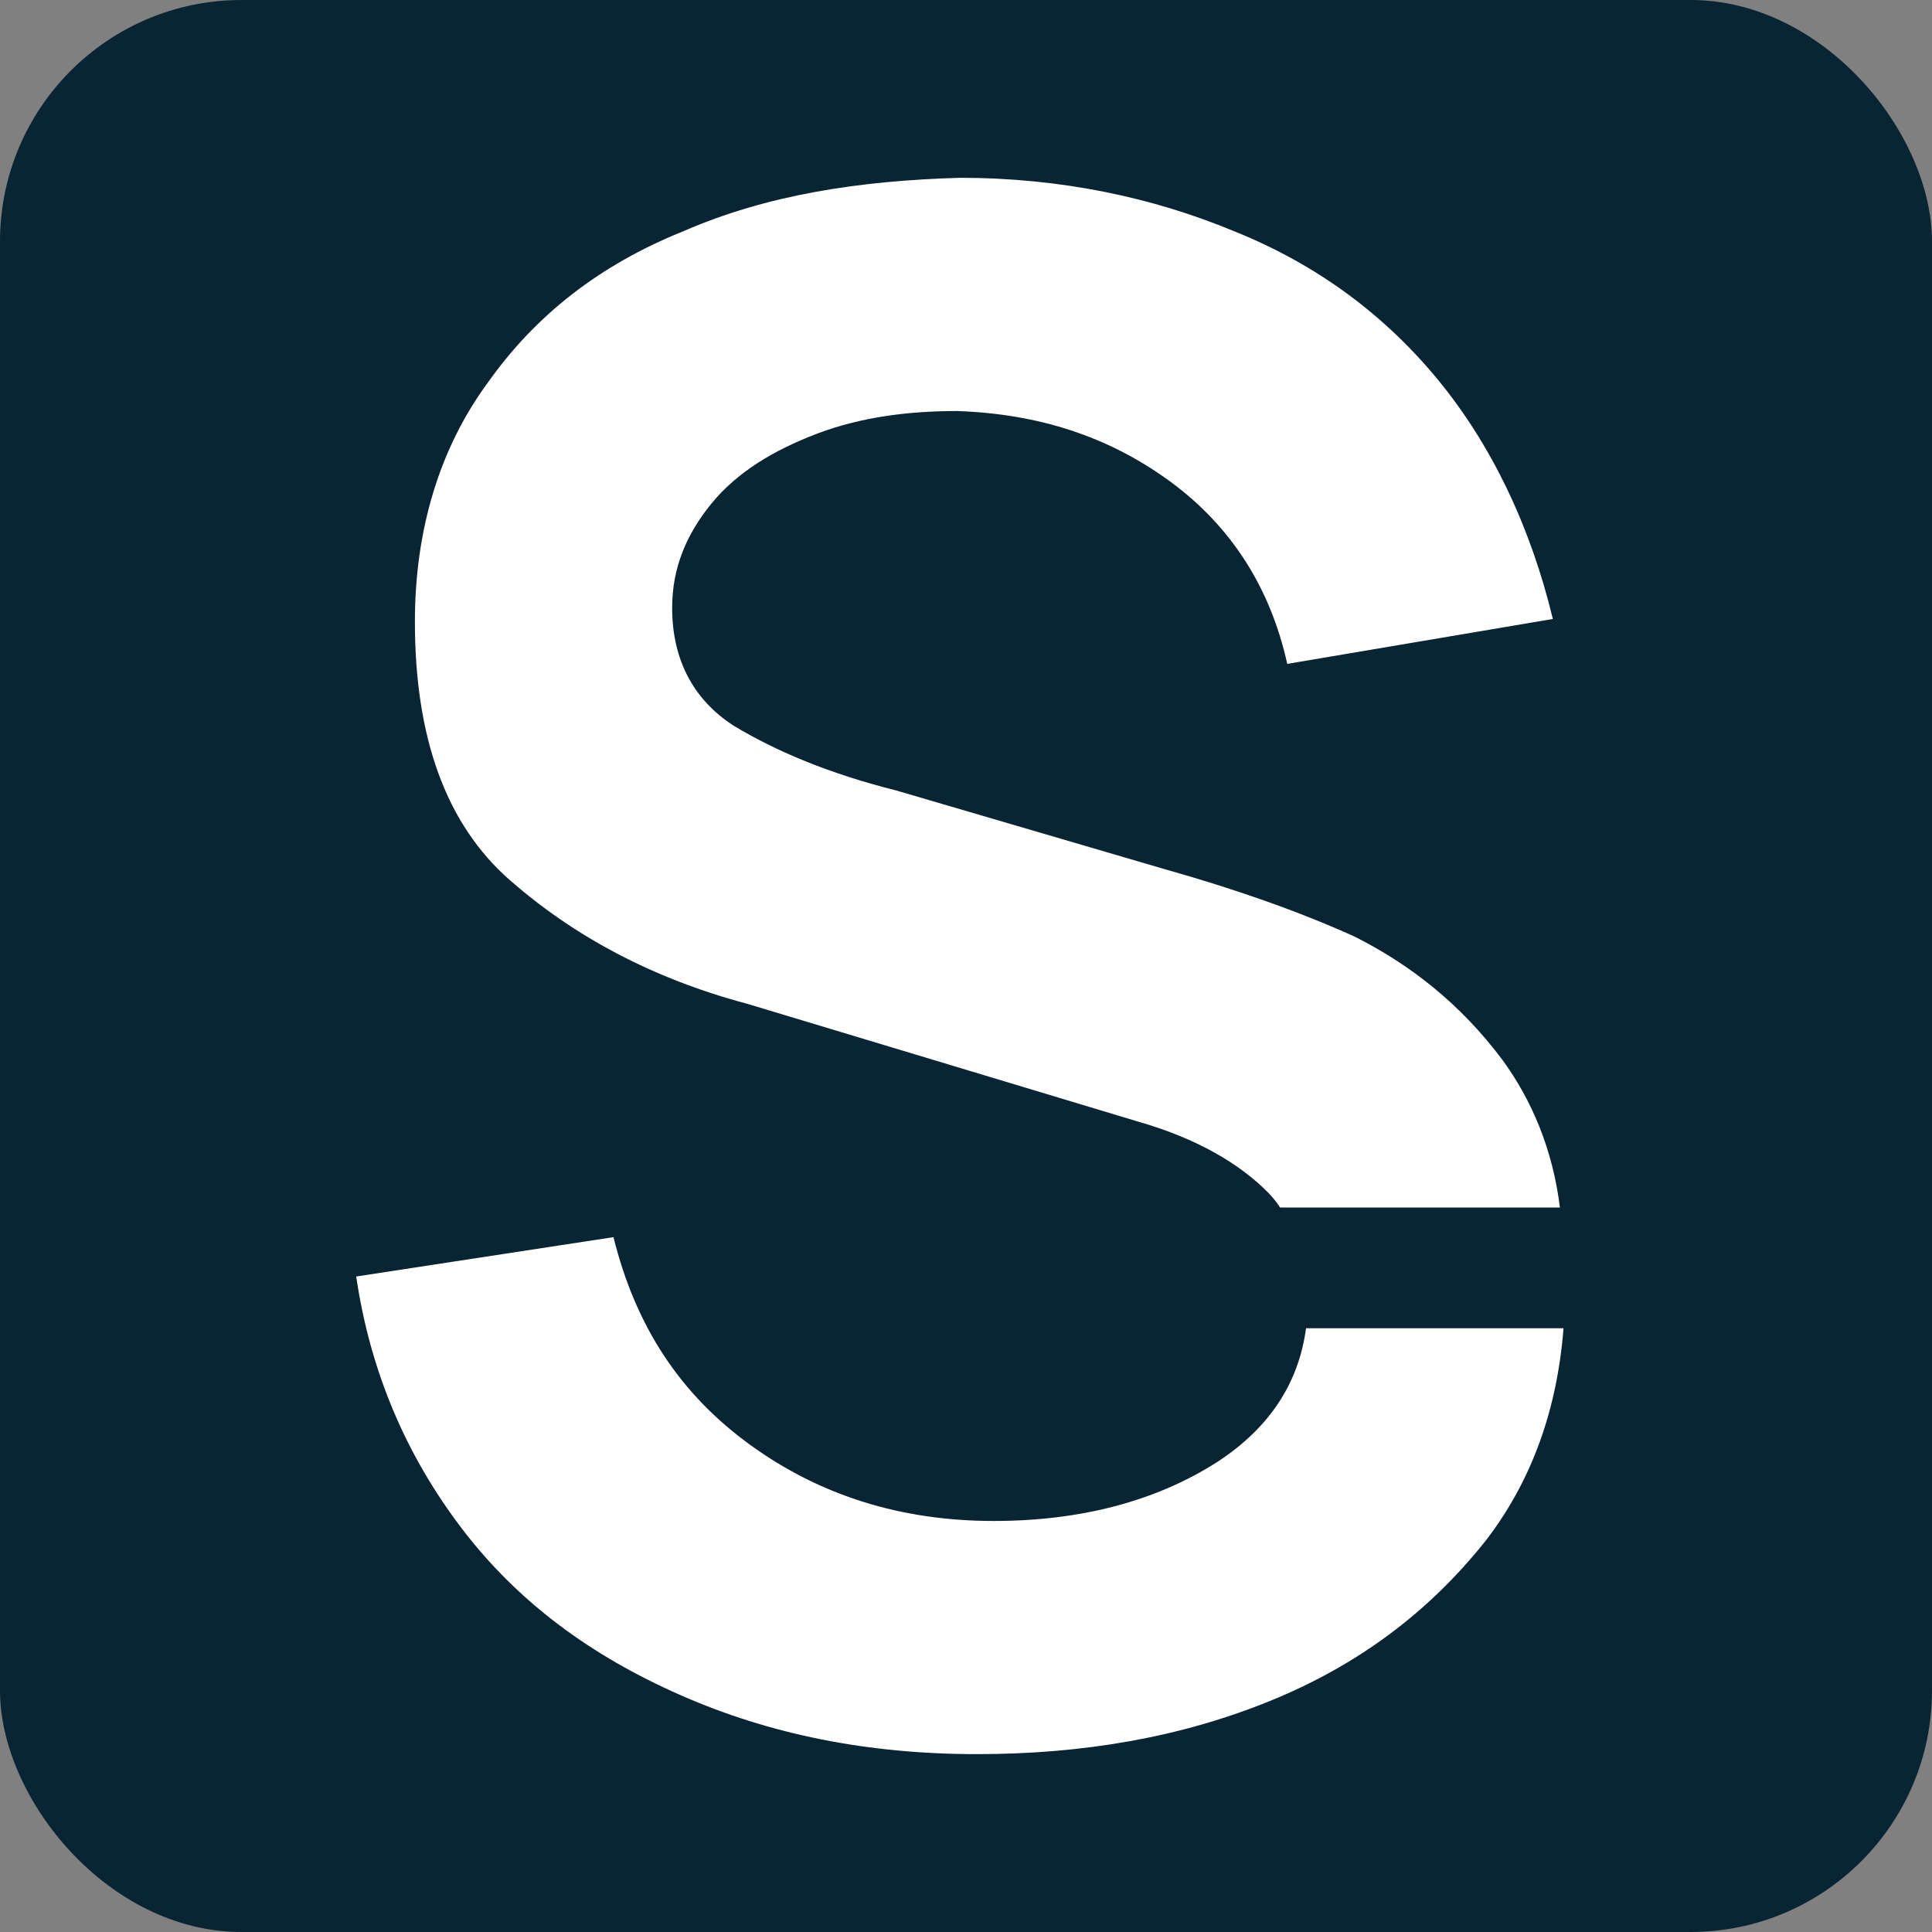 <svg width="32" height="32" viewBox="0 0 32 32" fill="none" xmlns="http://www.w3.org/2000/svg">
<rect x="0" y="0" width="32" height="32" fill="#808080" stroke="none"/>
<rect width="32" height="32" rx="4" fill="#092433"/>
<path d="M24.887 17.558C24.192 16.628 23.358 15.976 22.432 15.511C21.506 15.092 20.441 14.72 19.283 14.394L14.838 13.091C13.726 12.812 12.846 12.439 12.152 12.02C11.503 11.601 11.133 10.95 11.133 10.066C11.133 9.414 11.364 8.856 11.781 8.344C12.198 7.832 12.8 7.46 13.541 7.18C14.282 6.901 15.069 6.808 15.856 6.808C17.199 6.855 18.357 7.227 19.376 7.971C20.395 8.716 21.043 9.74 21.321 10.996L25.72 10.252C25.35 8.716 24.701 7.367 23.822 6.296C22.942 5.226 21.83 4.388 20.441 3.83C19.098 3.271 17.57 2.945 15.903 2.945C14.236 2.992 12.707 3.225 11.318 3.83C9.929 4.388 8.864 5.226 8.076 6.343C7.289 7.413 6.872 8.763 6.872 10.298C6.872 12.207 7.382 13.649 8.447 14.58C9.512 15.511 10.809 16.209 12.383 16.628L18.866 18.582C19.839 18.862 20.534 19.28 20.997 19.746C21.078 19.827 21.143 19.909 21.202 20H25.837C25.717 19.024 25.362 18.21 24.887 17.558Z" fill="white"/>
<path d="M21.632 22H25.897C25.79 23.349 25.375 24.521 24.609 25.517C23.683 26.681 22.525 27.565 21.043 28.17C19.561 28.775 17.94 29.054 16.181 29.054C14.375 29.054 12.754 28.729 11.272 28.077C9.79 27.425 8.586 26.541 7.66 25.331C6.734 24.121 6.132 22.725 5.9 21.143L10.161 20.491C10.531 21.98 11.272 23.097 12.43 23.935C13.587 24.773 14.93 25.192 16.459 25.192C17.894 25.192 19.144 24.866 20.163 24.214C21.052 23.634 21.514 22.882 21.632 22Z" fill="white"/>
</svg>

